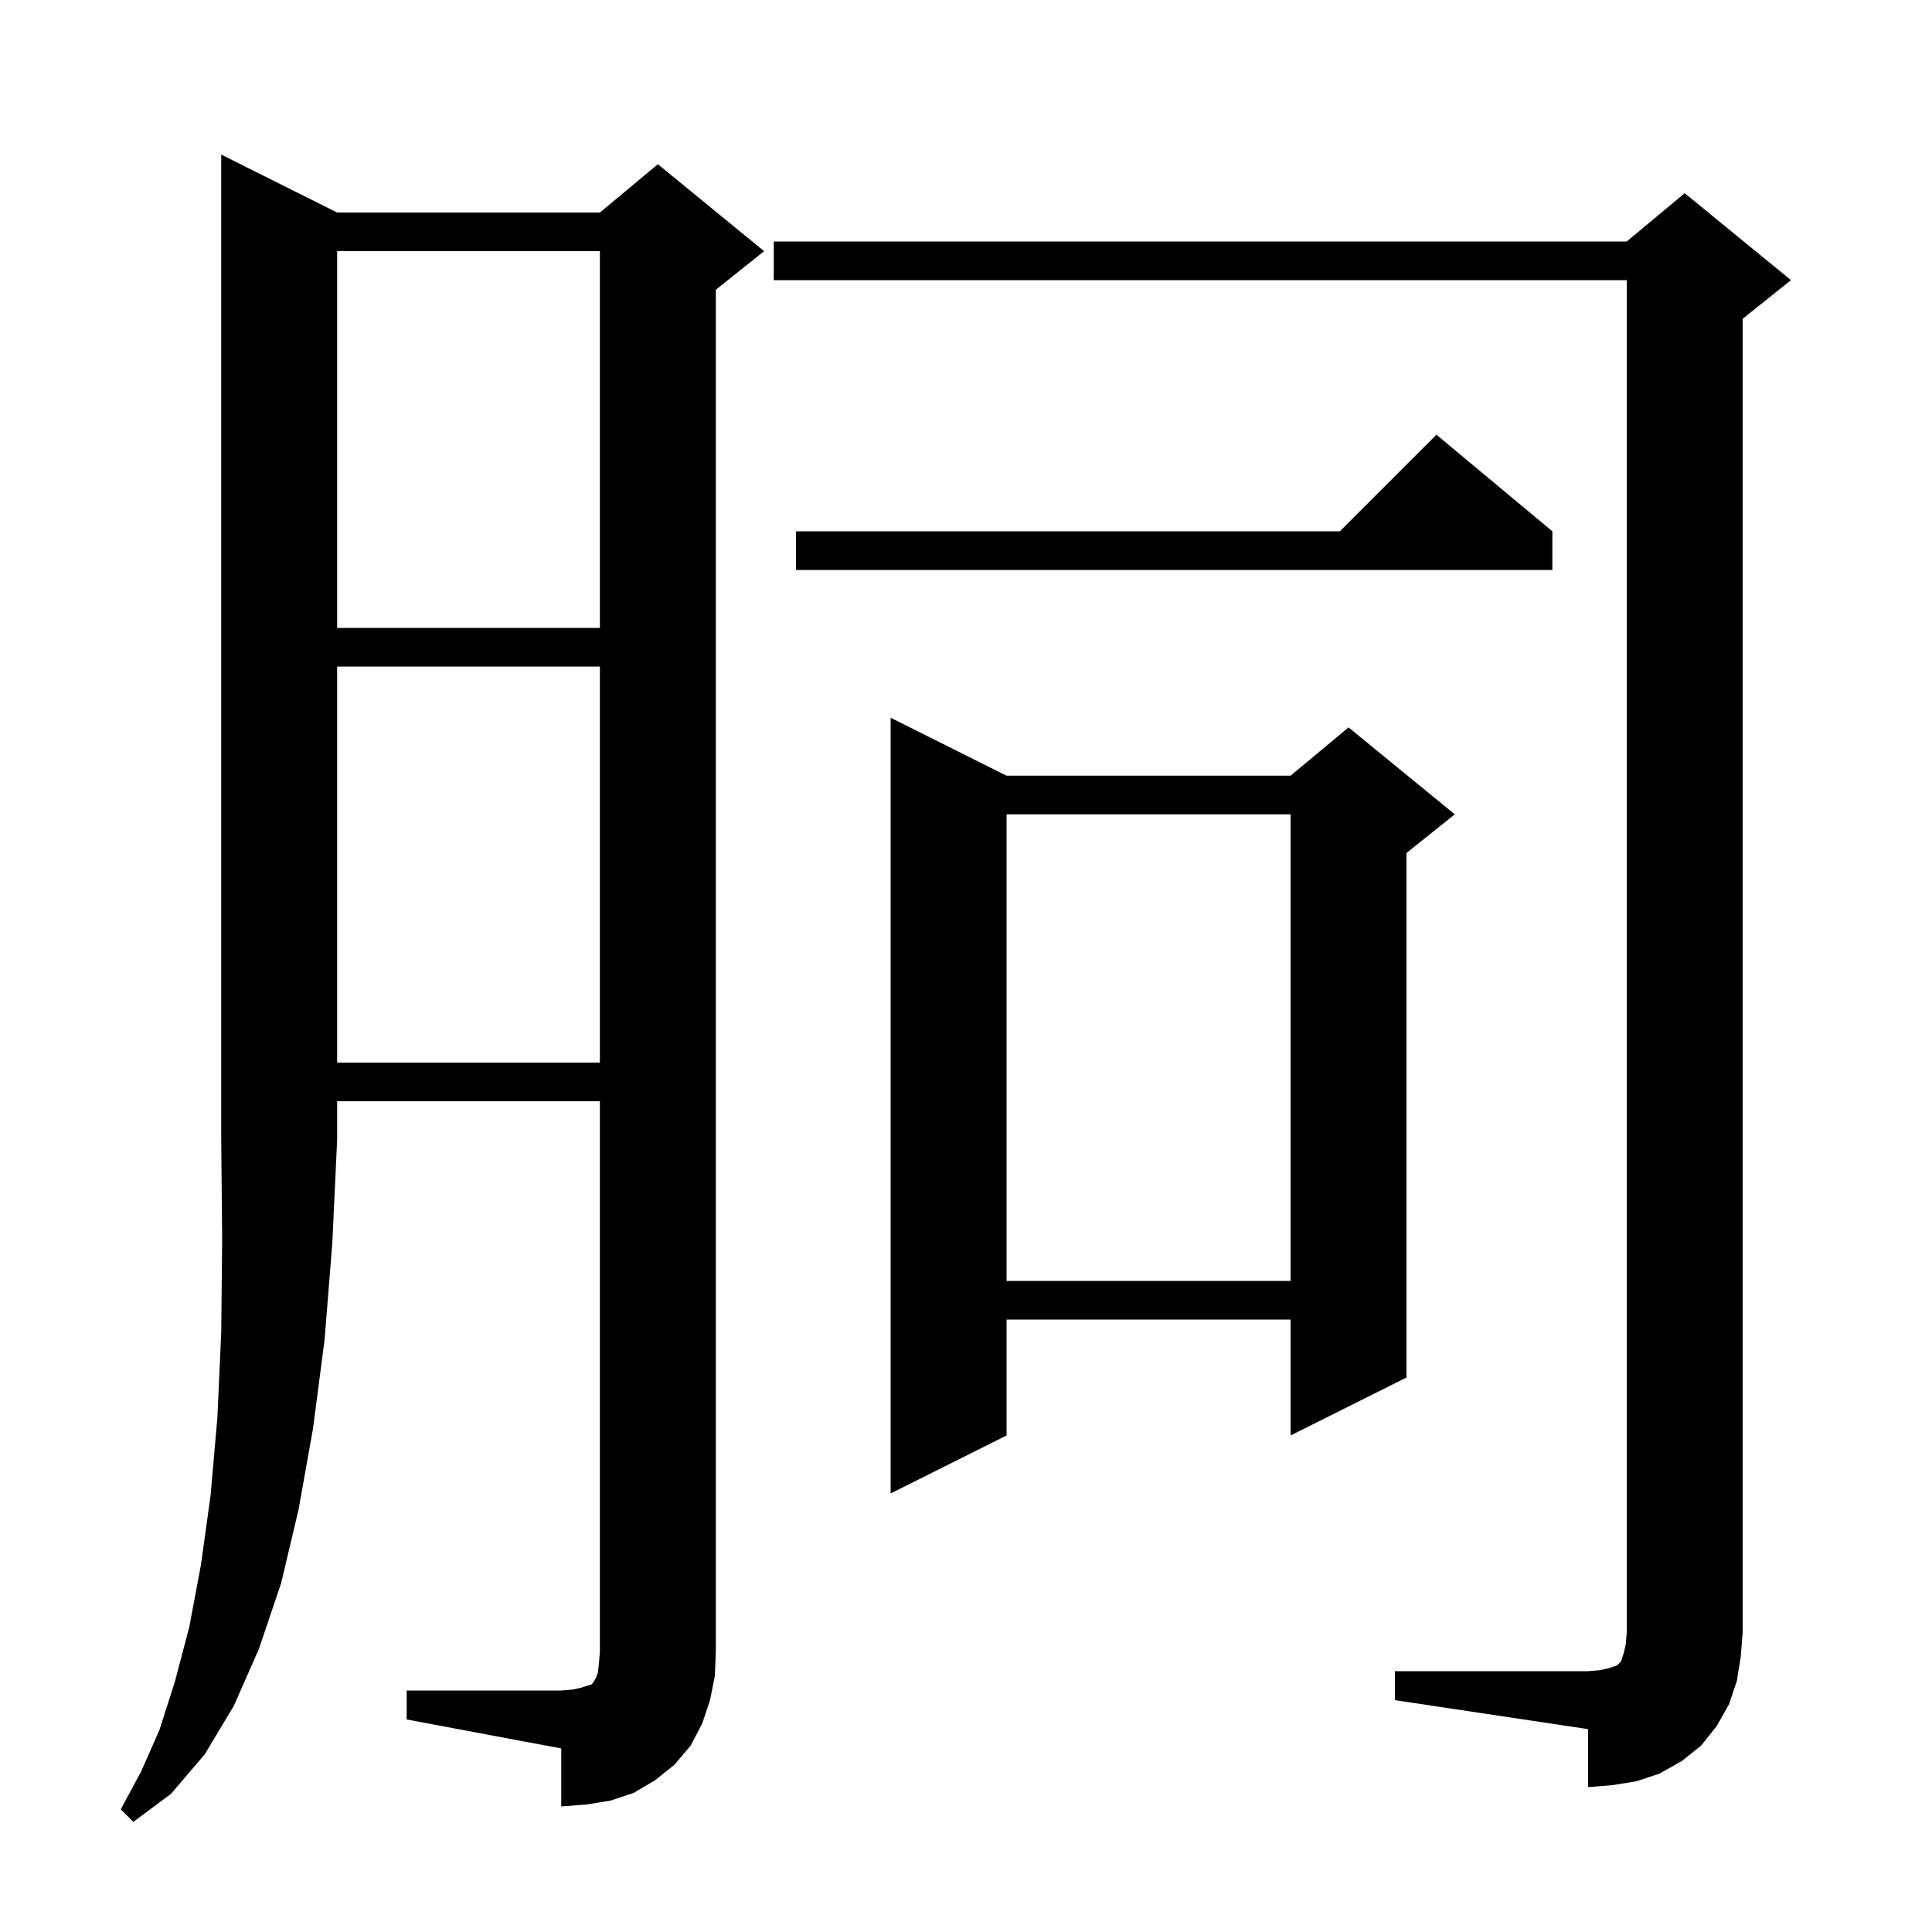 <svg xmlns="http://www.w3.org/2000/svg" xmlns:xlink="http://www.w3.org/1999/xlink" version="1.1" baseProfile="full" viewBox="0 0 200 200" width="200" height="200">
<g fill="black">
<path d="M 34.9 22.0 L 62.1 22.0 L 68.1 17.0 L 79.1 26.0 L 74.1 30.0 L 74.1 171.0 L 74.0 173.5 L 73.5 176.0 L 72.7 178.4 L 71.5 180.7 L 69.8 182.7 L 67.8 184.3 L 65.6 185.6 L 63.2 186.4 L 60.7 186.8 L 58.1 187.0 L 58.1 181.0 L 42.1 178.0 L 42.1 175.0 L 58.1 175.0 L 59.3 174.9 L 60.2 174.7 L 60.8 174.5 L 61.2 174.4 L 61.4 174.2 L 61.5 174.0 L 61.7 173.7 L 61.9 173.1 L 62.0 172.2 L 62.1 171.0 L 62.1 114.0 L 34.9 114.0 L 34.9 118.0 L 34.4 128.7 L 33.6 138.7 L 32.4 147.9 L 30.9 156.3 L 29.1 163.9 L 26.8 170.7 L 24.2 176.6 L 21.2 181.6 L 17.7 185.7 L 13.8 188.6 L 12.5 187.3 L 14.6 183.4 L 16.5 179.1 L 18.1 174.1 L 19.6 168.4 L 20.8 162.0 L 21.8 154.8 L 22.5 146.8 L 22.9 138.0 L 23.0 128.4 L 22.9 118.0 L 22.9 16.0 Z M 144.4 173.0 L 164.4 173.0 L 165.6 172.9 L 166.5 172.7 L 167.4 172.4 L 167.8 172.0 L 168.1 171.1 L 168.3 170.2 L 168.4 169.0 L 168.4 29.0 L 80.1 29.0 L 80.1 25.0 L 168.4 25.0 L 174.4 20.0 L 185.4 29.0 L 180.4 33.0 L 180.4 169.0 L 180.2 171.5 L 179.8 174.0 L 179.0 176.4 L 177.7 178.7 L 176.1 180.7 L 174.1 182.3 L 171.8 183.6 L 169.4 184.4 L 166.9 184.8 L 164.4 185.0 L 164.4 179.0 L 144.4 176.0 Z M 104.2 80.3 L 133.6 80.3 L 139.6 75.3 L 150.6 84.3 L 145.6 88.3 L 145.6 142.6 L 133.6 148.6 L 133.6 136.6 L 104.2 136.6 L 104.2 148.6 L 92.2 154.6 L 92.2 74.3 Z M 104.2 84.3 L 104.2 132.6 L 133.6 132.6 L 133.6 84.3 Z M 34.9 69.0 L 34.9 110.0 L 62.1 110.0 L 62.1 69.0 Z M 34.9 26.0 L 34.9 65.0 L 62.1 65.0 L 62.1 26.0 Z M 160.7 55.0 L 160.7 59.0 L 82.4 59.0 L 82.4 55.0 L 138.7 55.0 L 148.7 45.0 Z " />
</g>
</svg>
